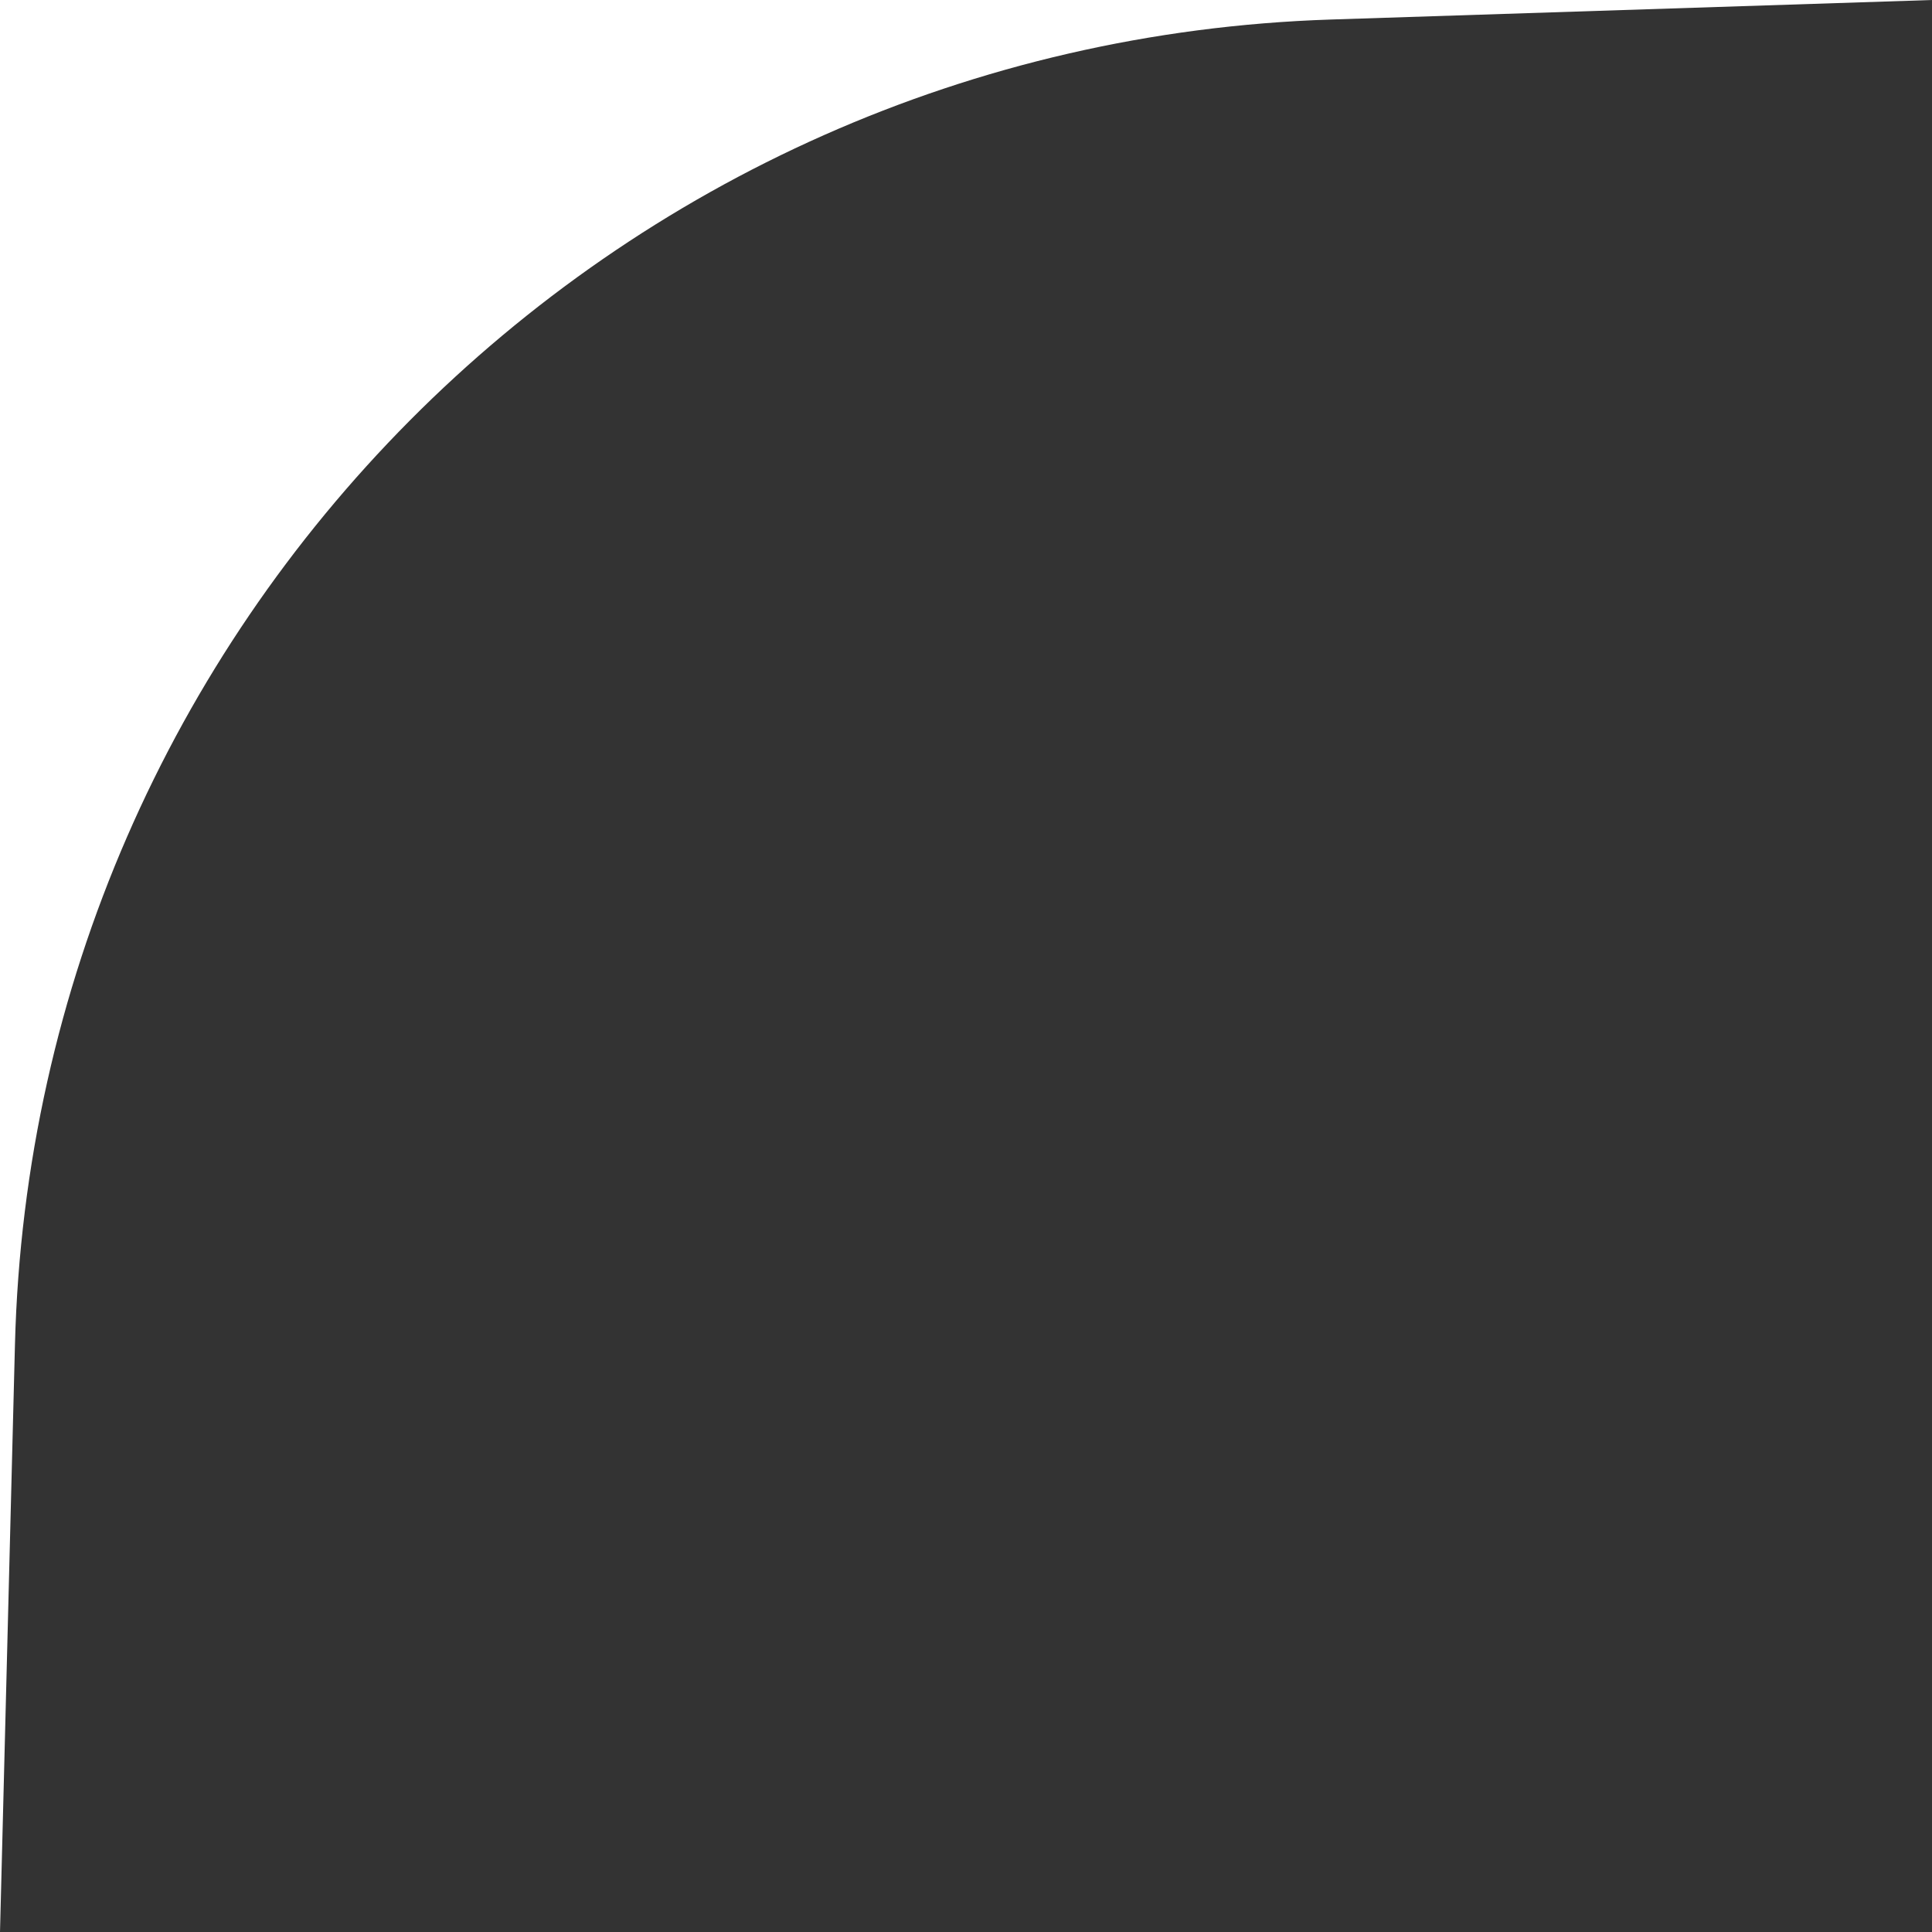 <?xml version="1.0" encoding="UTF-8"?> <svg xmlns="http://www.w3.org/2000/svg" width="142" height="142" viewBox="0 0 142 142" fill="none"><rect x="0" y="0" width="142" height="142" fill="#333333" stroke="none"/><path d="M0 0H142L97.819 1.435C44.867 3.156 2.447 45.876 1.099 98.838L0 142V0Z" fill="white"></path></svg> 